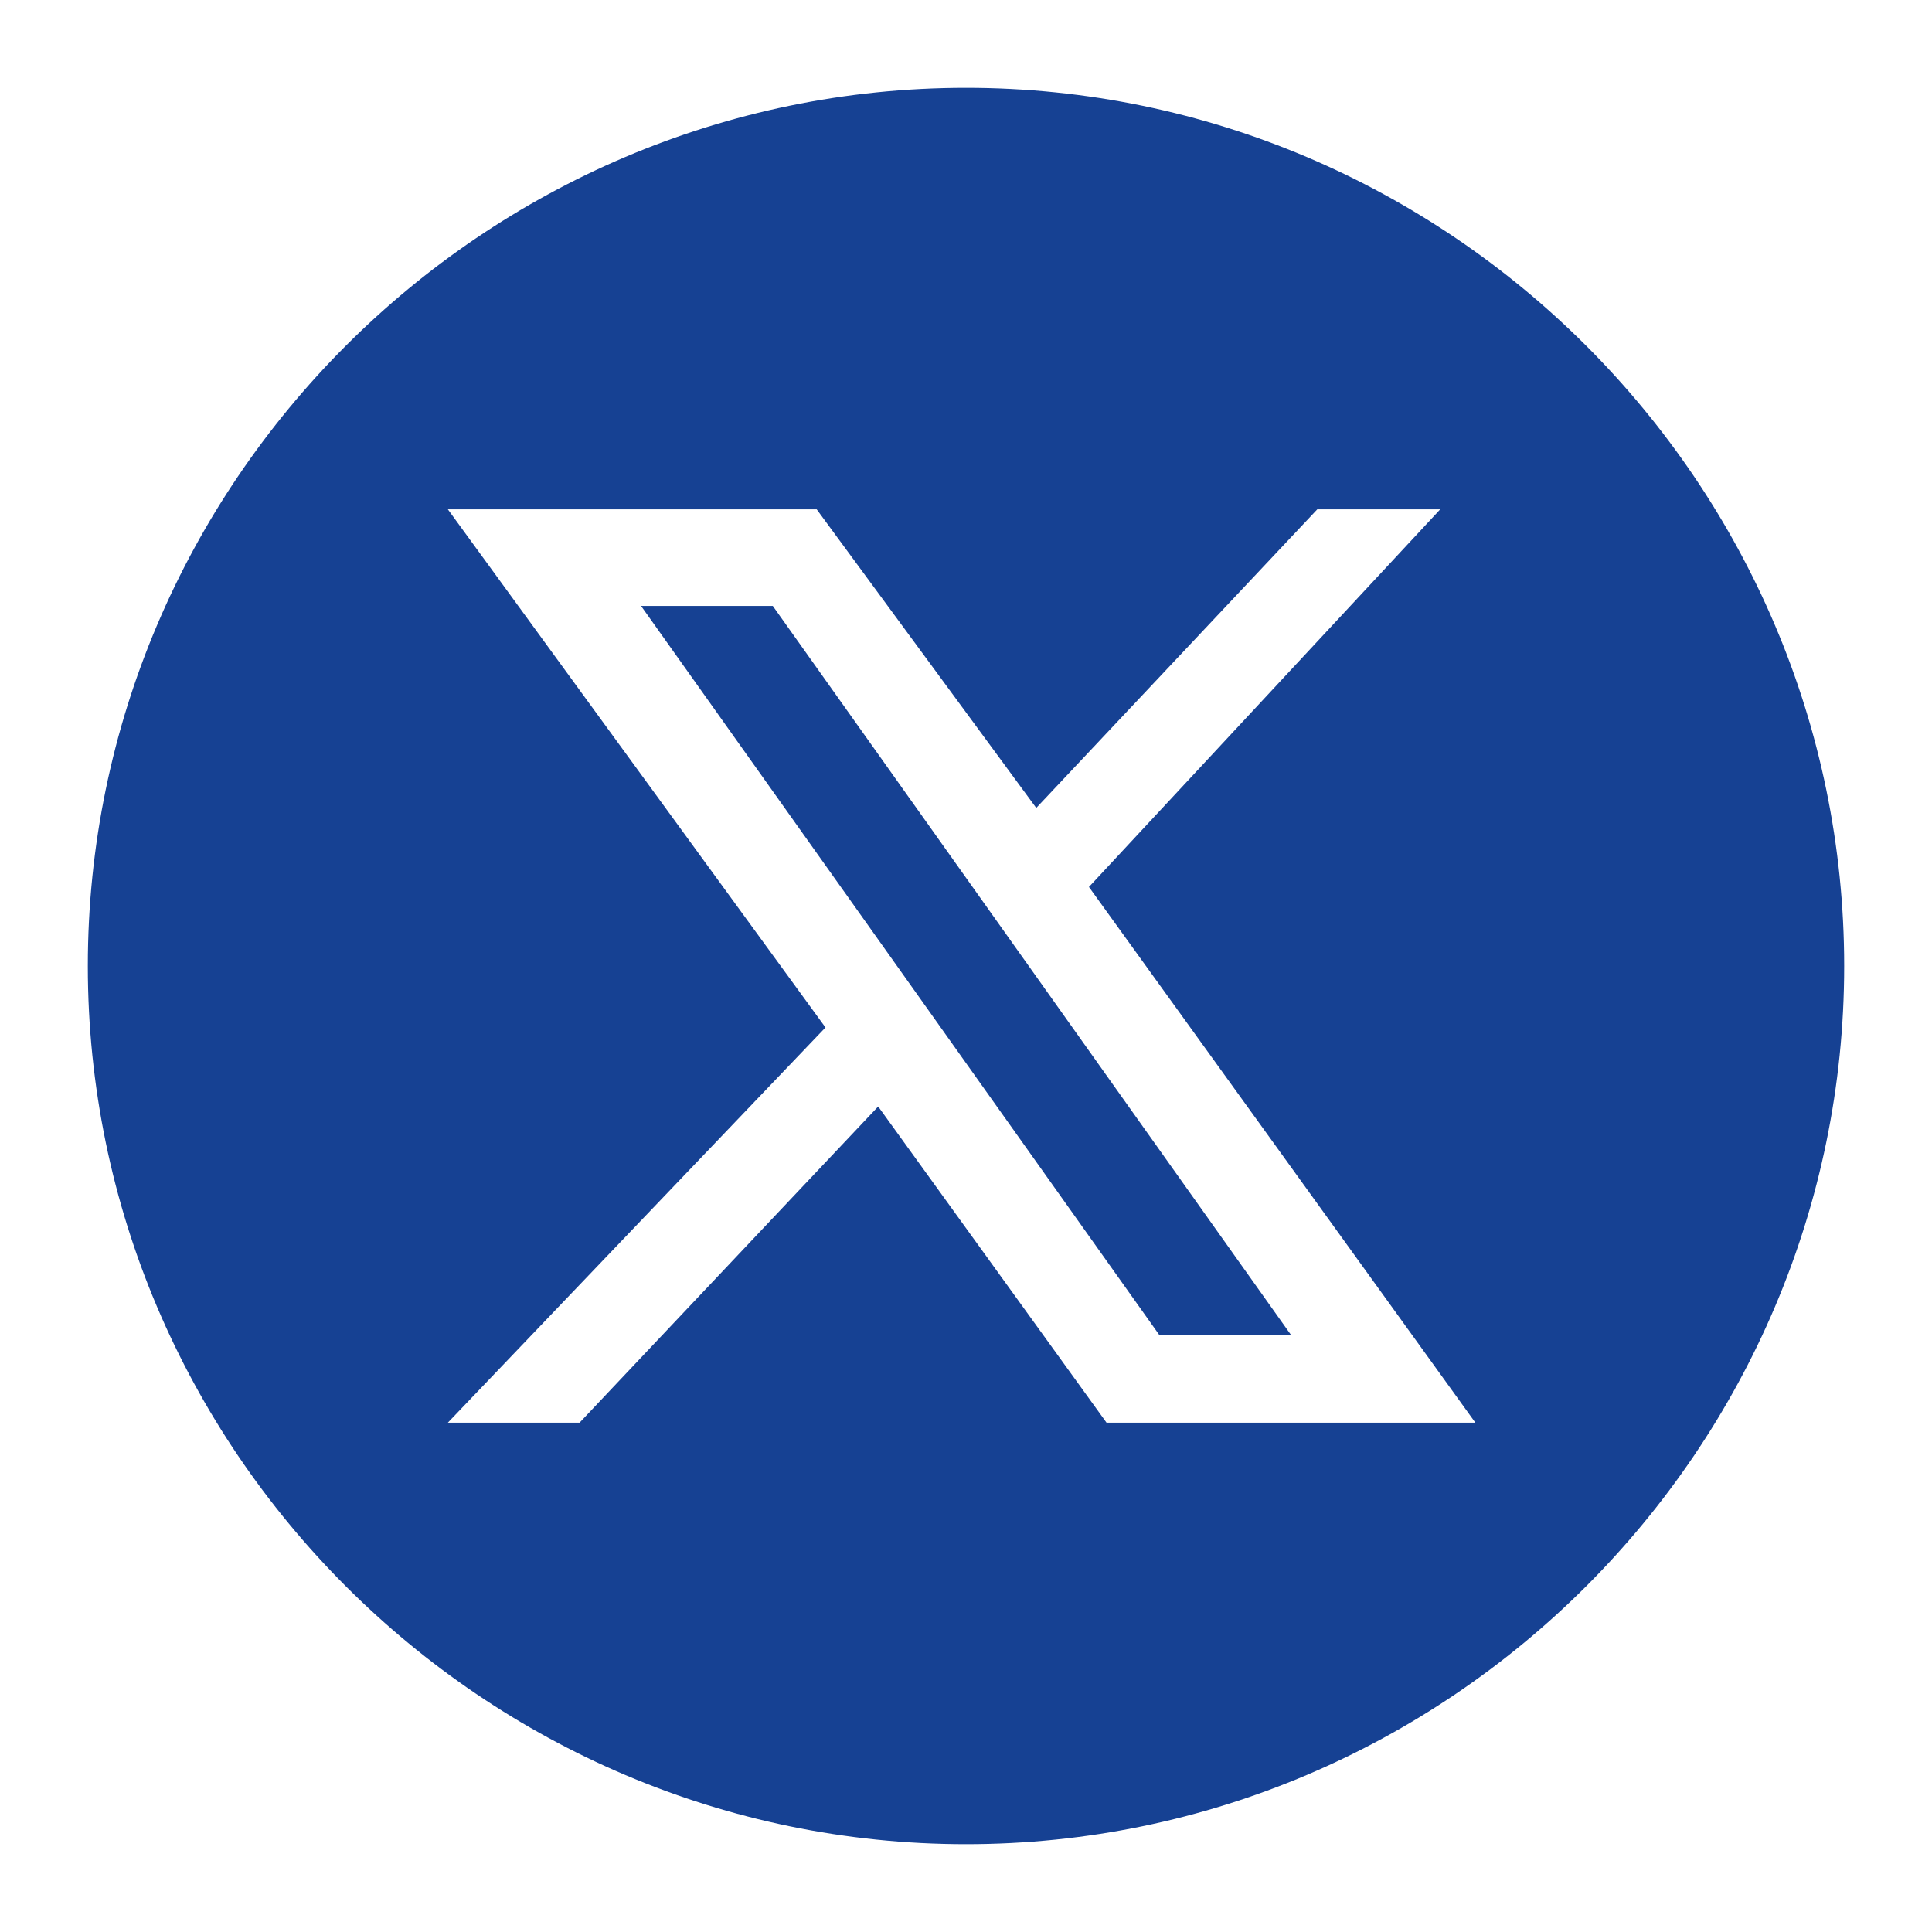 <?xml version="1.0" encoding="UTF-8"?> <svg xmlns="http://www.w3.org/2000/svg" xmlns:xlink="http://www.w3.org/1999/xlink" version="1.1" id="Calque_1" x="0px" y="0px" viewBox="0 0 22 22" style="enable-background:new 0 0 22 22;" xml:space="preserve"> <style type="text/css"> .st0{fill:#164193;} </style> <path class="st0" d="M21,11c0,5.5-4.5,10-10,10h0C5.5,21,1,16.5,1,11v0C1,5.5,5.5,1,11,1h0C16.5,1,21,5.5,21,11L21,11z M12.4,10.1 l4-4.3H15l-3.2,3.4L9.3,5.8H5.1l4.3,5.9l-4.3,4.5h1.5l3.4-3.6l2.6,3.6h4.2L12.4,10.1z M7.3,6.9h1.5l5.9,8.3h-1.5L7.3,6.9z"></path> </svg> 